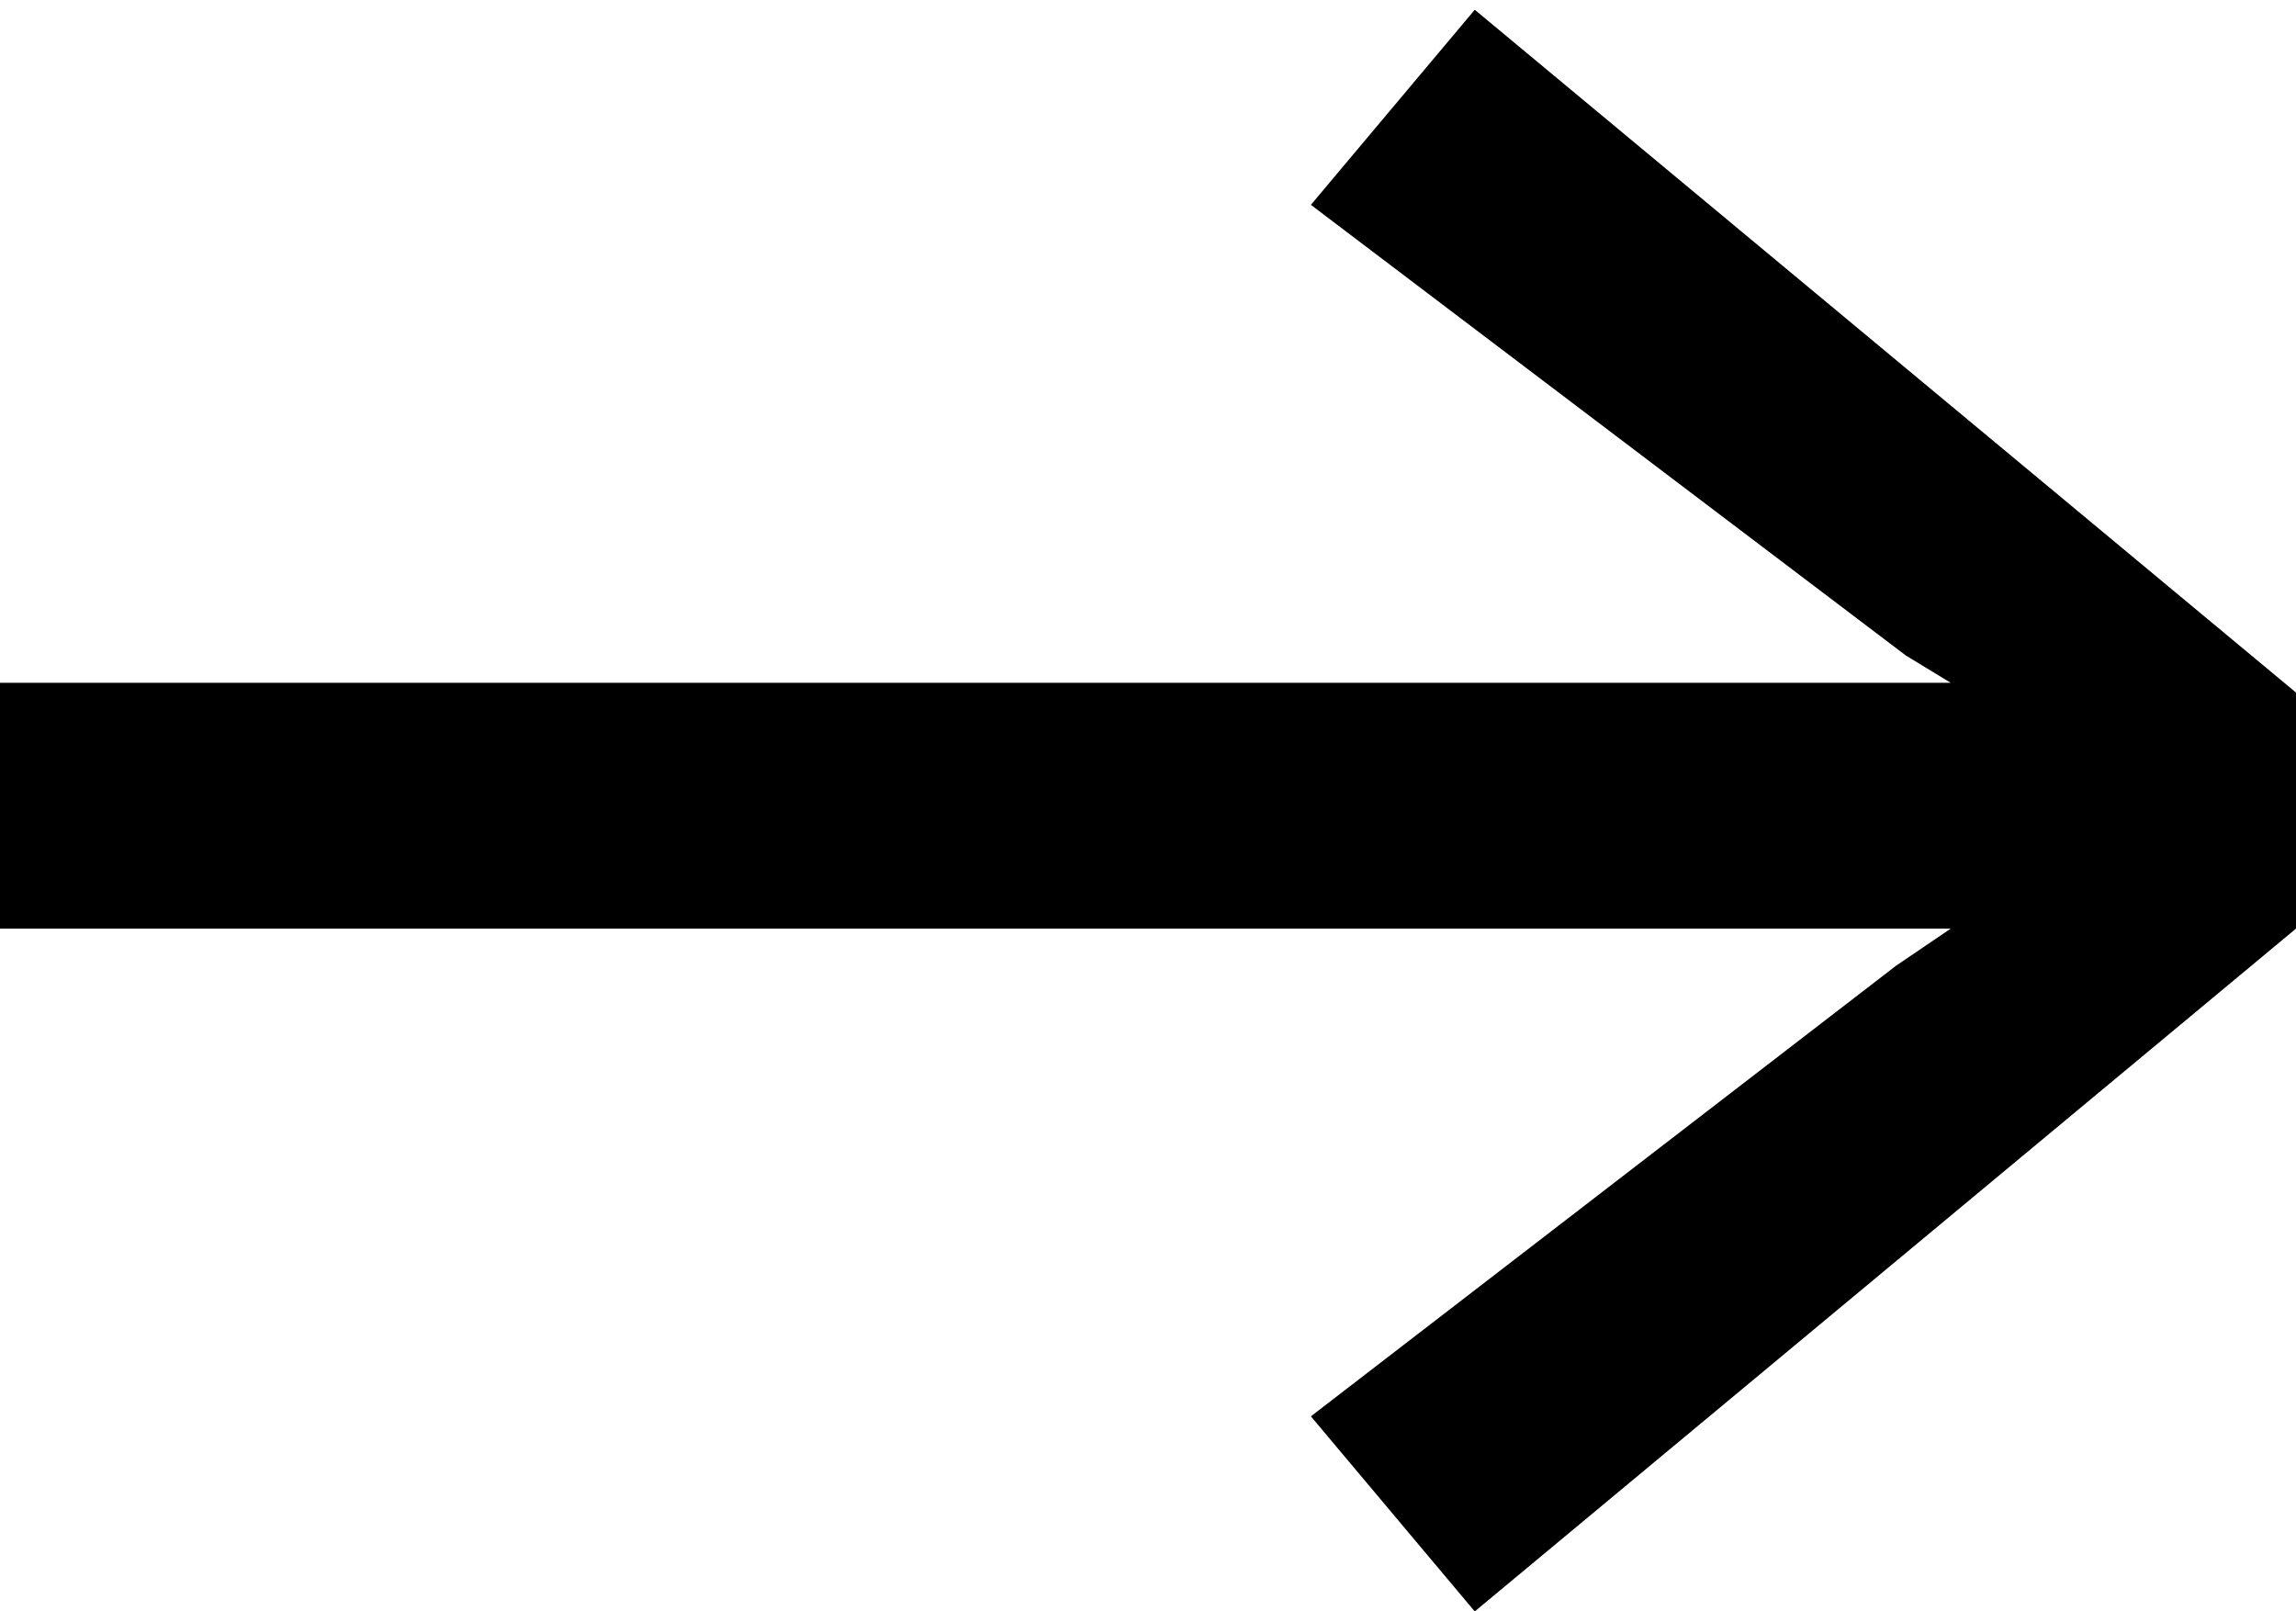 <svg xmlns="http://www.w3.org/2000/svg" width="11.77" height="8.26" viewBox="0 0 11.77 8.26"><title>Fichier 2</title><g id="Calque_2" data-name="Calque 2"><g id="Calque_1-2" data-name="Calque 1"><path d="M6.72,1.05l.84-1,4.21,3.5V4.76L7.56,8.26l-.84-1,3-2.31L10,4.76H0V3.5H10l-.23-.14Z"/></g></g></svg>